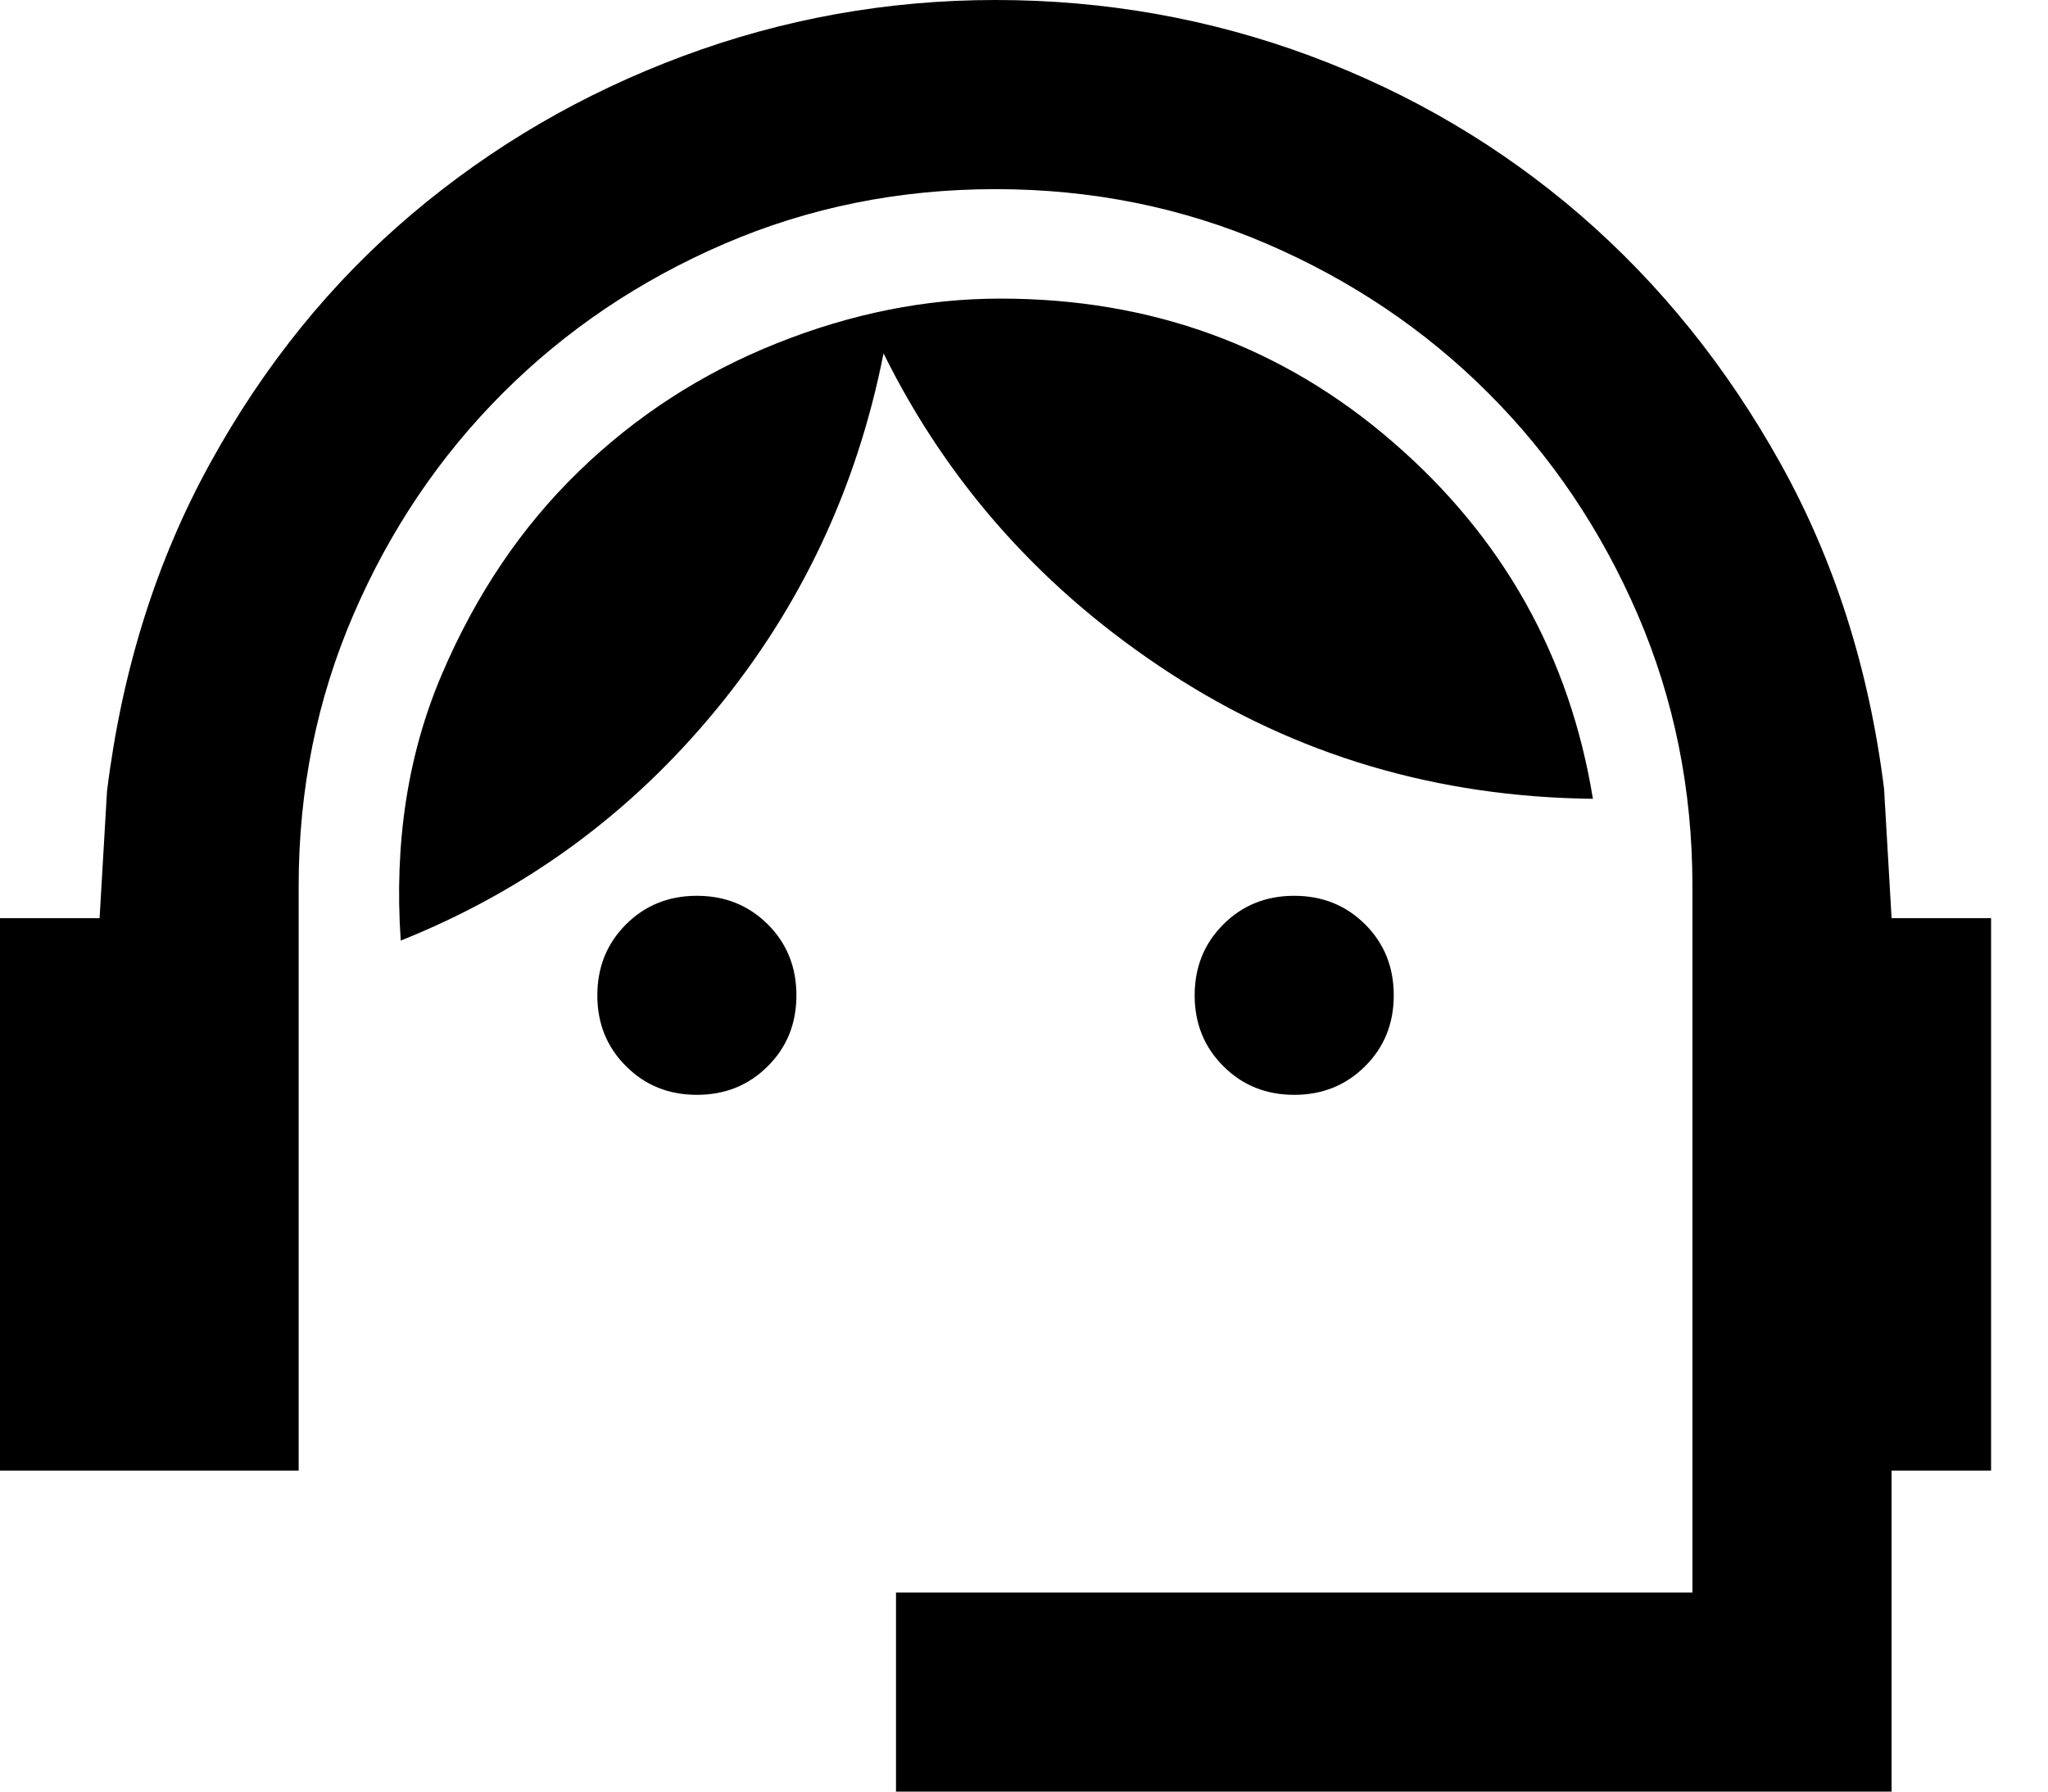 <svg width="24" height="21" viewBox="0 0 24 21" fill="none" xmlns="http://www.w3.org/2000/svg">
<path d="M10.5 21V18.667H19.833V10.383C19.833 9.256 19.619 8.196 19.192 7.204C18.764 6.213 18.181 5.347 17.442 4.608C16.703 3.869 15.838 3.286 14.846 2.858C13.854 2.431 12.794 2.217 11.667 2.217C10.539 2.217 9.479 2.431 8.488 2.858C7.496 3.286 6.631 3.869 5.892 4.608C5.153 5.347 4.569 6.213 4.142 7.204C3.714 8.196 3.5 9.256 3.5 10.383V17.238H0V10.762H1.167L1.254 9.275C1.429 7.856 1.833 6.572 2.465 5.425C3.097 4.278 3.884 3.306 4.828 2.508C5.77 1.711 6.83 1.094 8.007 0.656C9.183 0.219 10.403 0 11.667 0C12.95 0 14.18 0.219 15.357 0.656C16.533 1.094 17.587 1.716 18.521 2.522C19.454 3.33 20.237 4.302 20.869 5.439C21.501 6.577 21.904 7.846 22.079 9.246L22.167 10.762H23.333V17.238H22.167V21H10.5ZM8.167 12.833C7.836 12.833 7.559 12.721 7.336 12.497C7.112 12.274 7 11.997 7 11.667C7 11.336 7.112 11.059 7.336 10.835C7.559 10.612 7.836 10.5 8.167 10.5C8.497 10.5 8.774 10.612 8.998 10.835C9.222 11.059 9.333 11.336 9.333 11.667C9.333 11.997 9.222 12.274 8.998 12.497C8.774 12.721 8.497 12.833 8.167 12.833ZM15.167 12.833C14.836 12.833 14.559 12.721 14.336 12.497C14.112 12.274 14 11.997 14 11.667C14 11.336 14.112 11.059 14.336 10.835C14.559 10.612 14.836 10.5 15.167 10.5C15.497 10.5 15.774 10.612 15.998 10.835C16.222 11.059 16.333 11.336 16.333 11.667C16.333 11.997 16.222 12.274 15.998 12.497C15.774 12.721 15.497 12.833 15.167 12.833ZM4.696 11.025C4.618 9.878 4.779 8.838 5.178 7.904C5.576 6.971 6.11 6.178 6.781 5.527C7.452 4.875 8.225 4.375 9.1 4.025C9.975 3.675 10.85 3.5 11.725 3.5C13.494 3.5 15.026 4.059 16.319 5.178C17.612 6.295 18.394 7.69 18.667 9.363C16.839 9.343 15.186 8.852 13.708 7.889C12.231 6.927 11.113 5.678 10.354 4.142C10.043 5.717 9.387 7.112 8.386 8.326C7.384 9.542 6.154 10.442 4.696 11.025Z" fill="black"/>
</svg>
